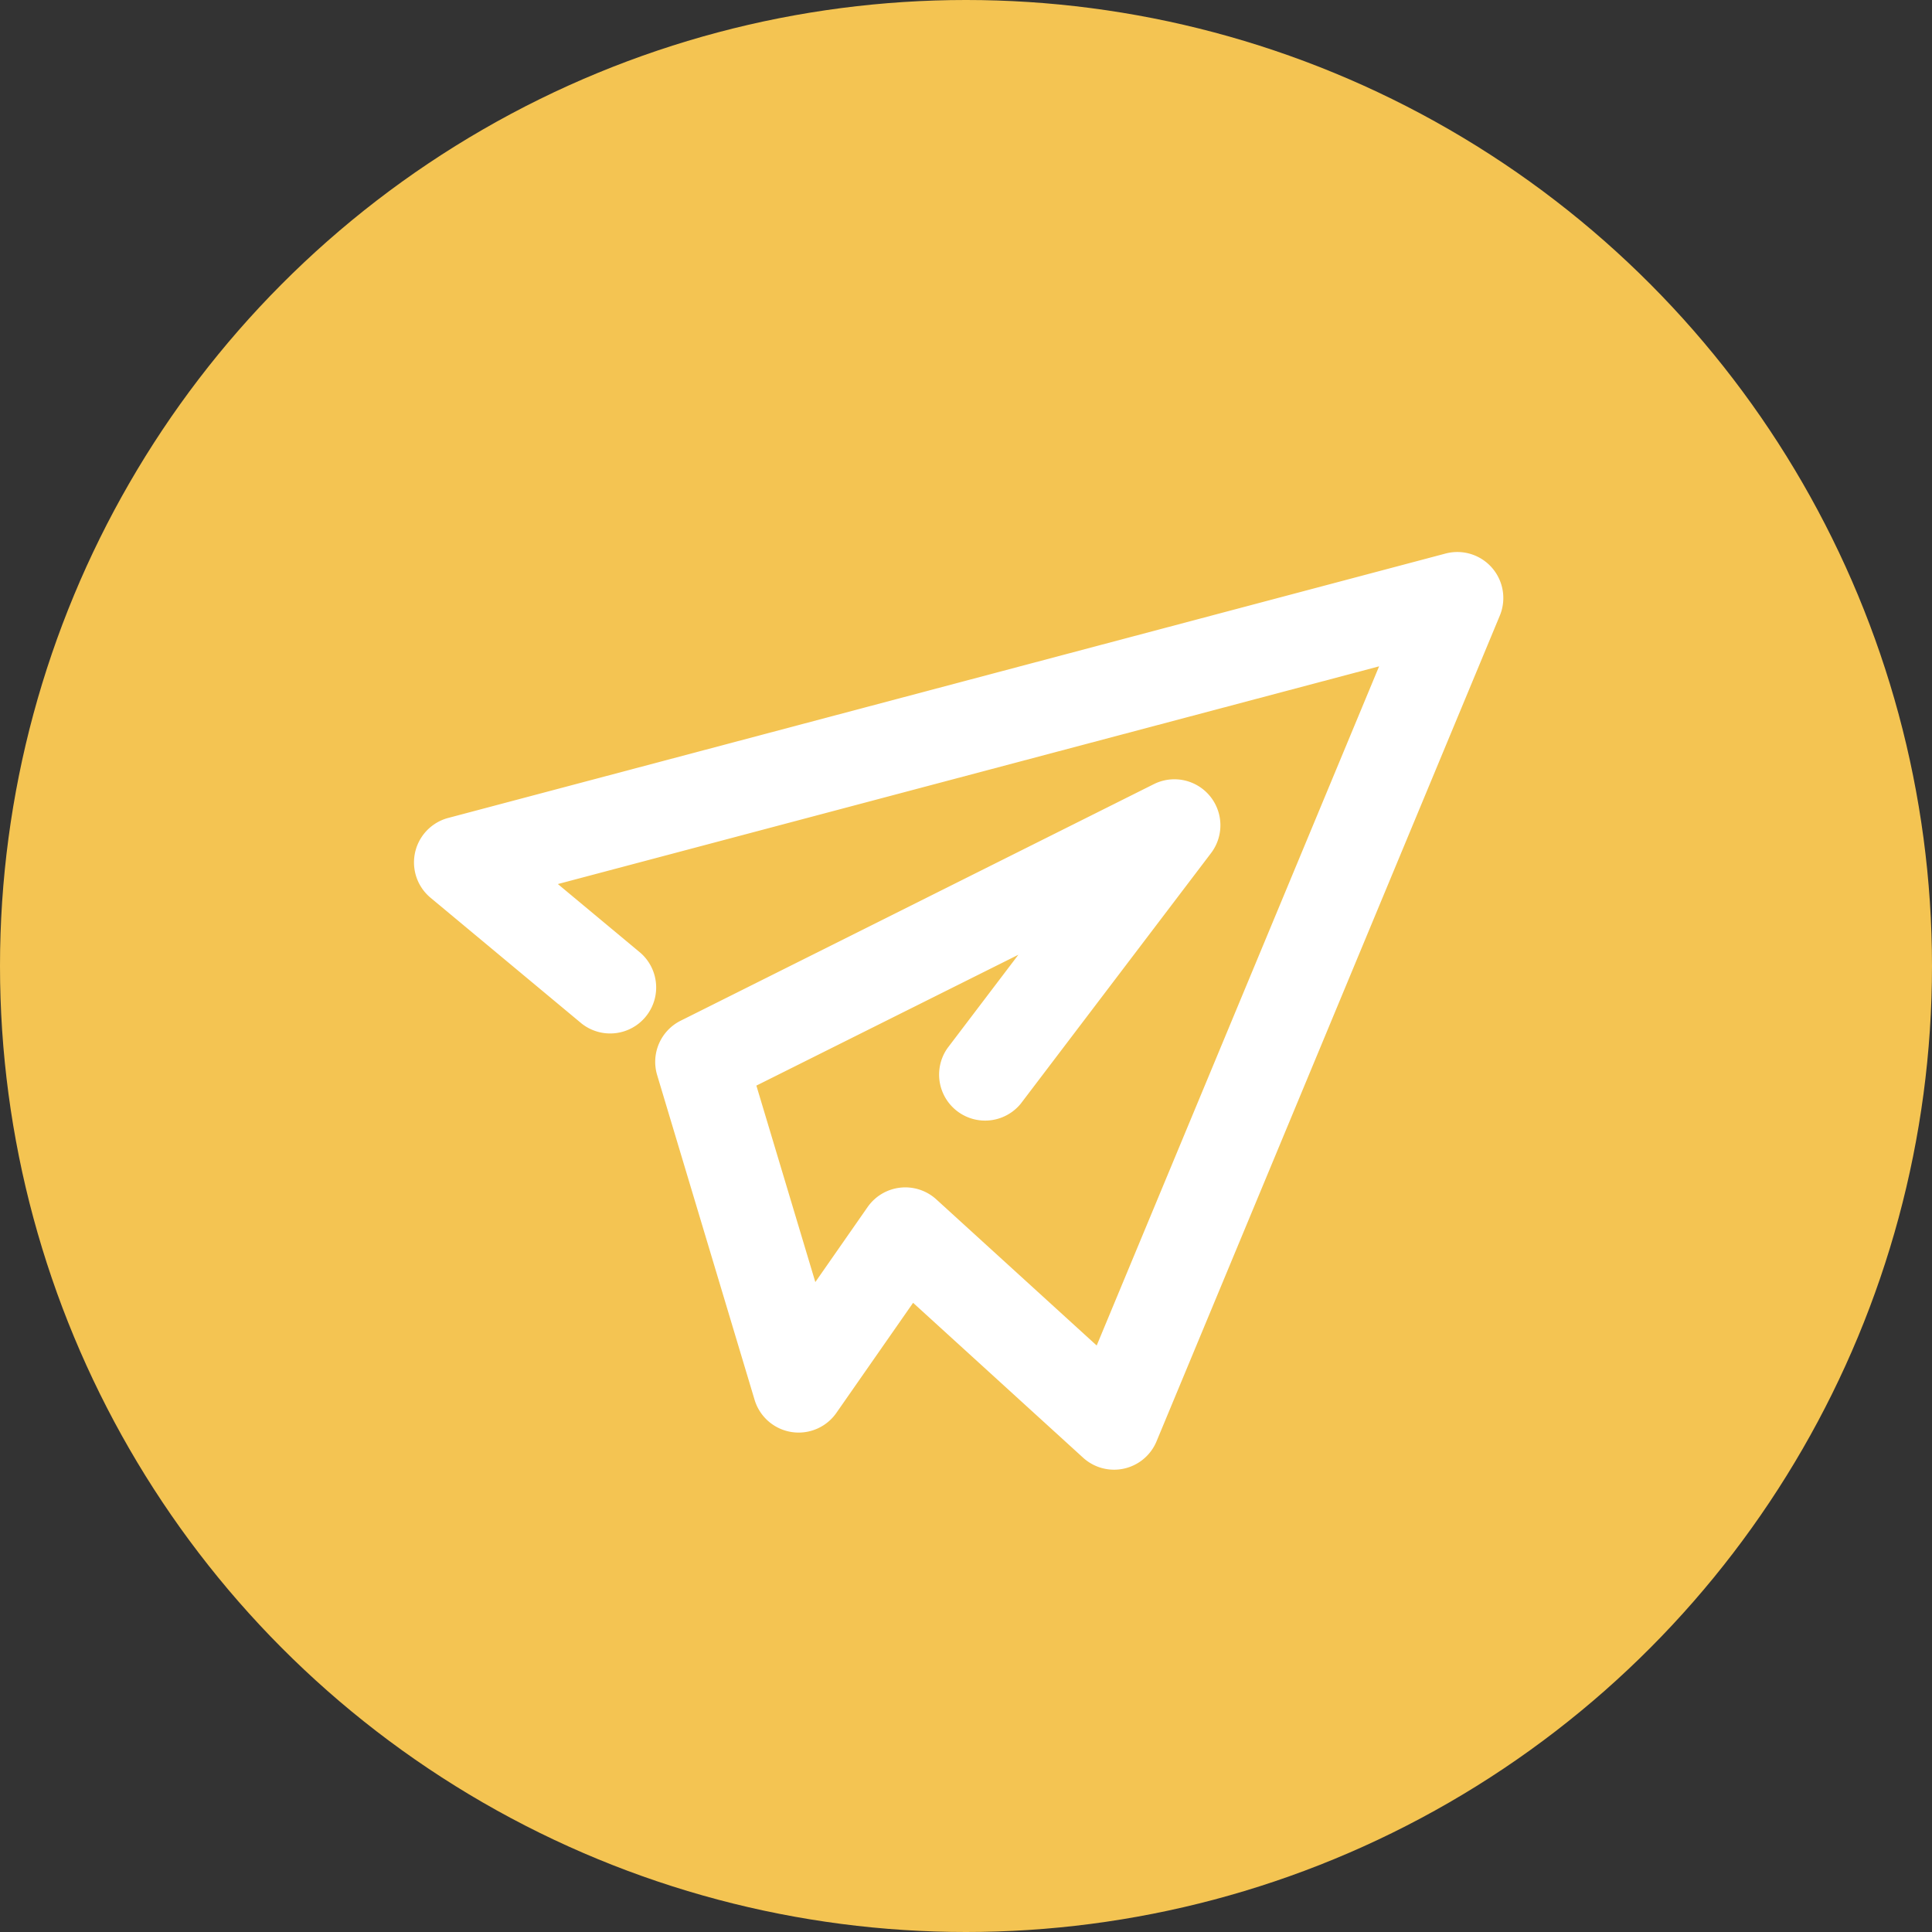<svg xmlns="http://www.w3.org/2000/svg" width="84" height="84" viewBox="0 0 84 84"><rect x="0" y="0" width="84" height="84" fill="#333333" stroke="none"/><g transform="translate(-5219 -4341)"><circle cx="42" cy="42" r="42" transform="translate(5219 4341)" fill="#f4c452"/><path d="M30.438,39.9a2,2,0,0,1-1.347-.522L21.7,32.644,18.364,37.43a2,2,0,0,1-3.556-.569L10.572,22.743a2,2,0,0,1,1.021-2.364L32.165,10.094a2,2,0,0,1,2.487,3L26.383,23.983A2,2,0,0,1,23.2,21.564l3.077-4.053L14.886,23.2l2.563,8.542,2.272-3.26a2,2,0,0,1,2.988-.335l6.973,6.354L41.961,4.971,6.255,14.437l3.591,2.991A2,2,0,0,1,7.286,20.5L.72,15.033a2,2,0,0,1,.767-3.47L44.85.067a2,2,0,0,1,2.359,2.7l-14.925,35.9A2,2,0,0,1,30.438,39.9Z" transform="translate(5237 4365)" fill="#fff"/></g></svg>